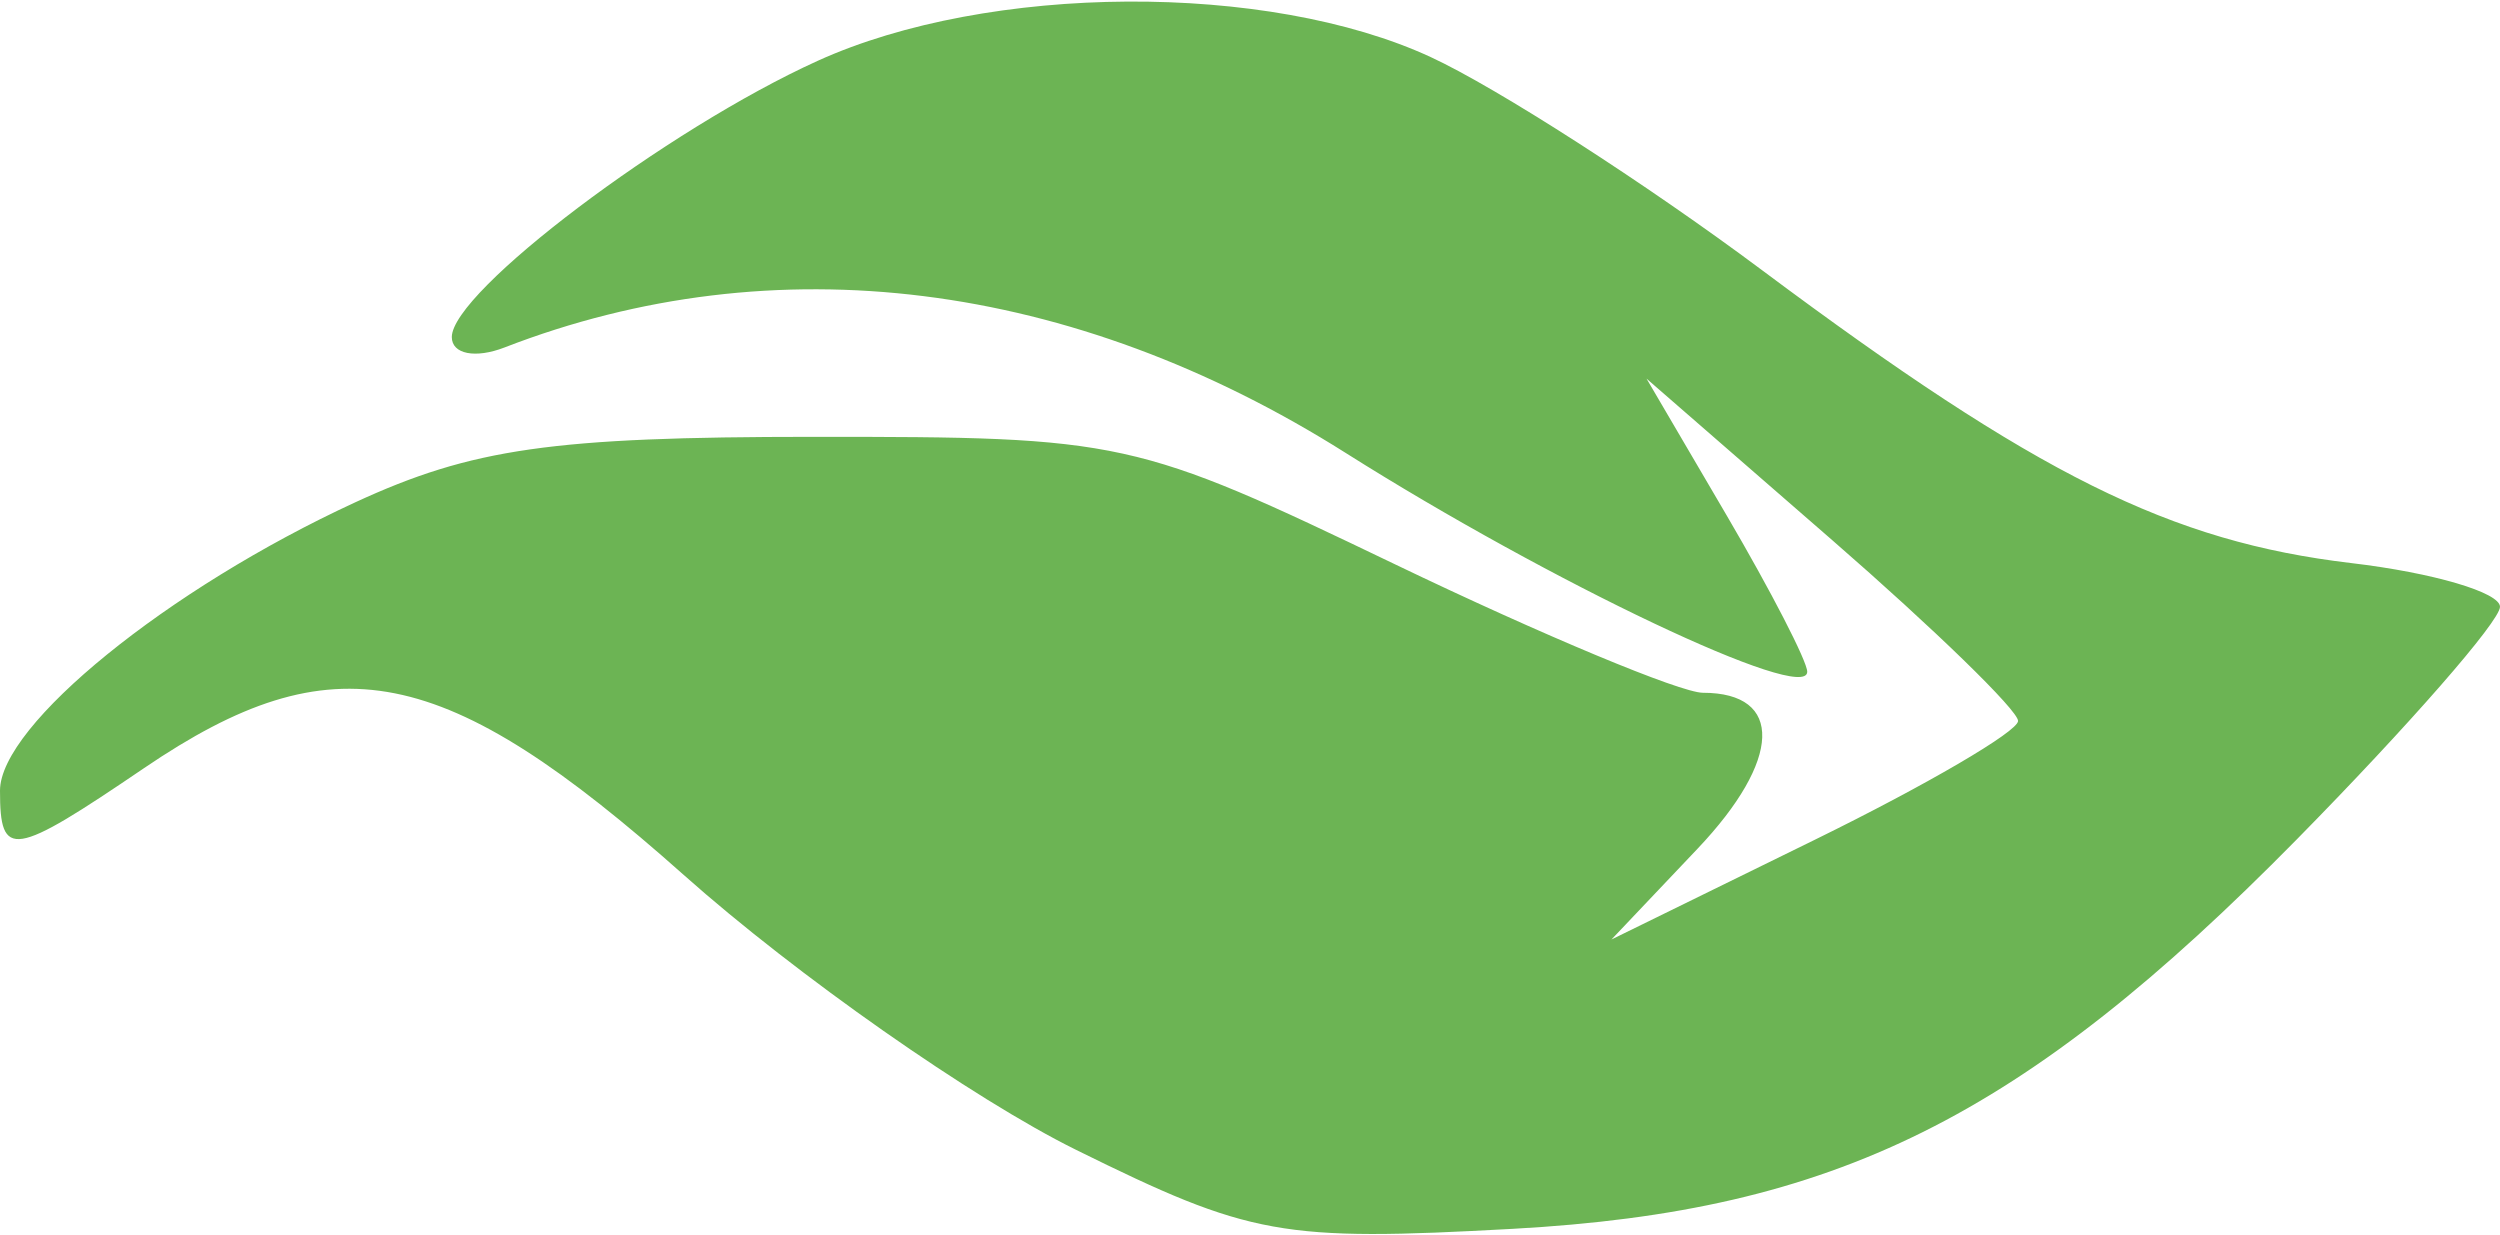<svg xmlns="http://www.w3.org/2000/svg" width="83" height="41" viewBox="0 0 83 41"><path d="" stroke="none" fill="#70b454" fill-rule="evenodd"></path><path d="M 27.148 2.019 C 22.144 4.289, 15 9.683, 15 11.191 C 15 11.757, 15.782 11.911, 16.750 11.536 C 25.717 8.062, 35.593 9.300, 44.678 15.038 C 51.499 19.346, 60 23.376, 60 22.302 C 60 21.958, 58.799 19.627, 57.332 17.123 L 54.664 12.570 60.832 17.935 C 64.224 20.886, 67 23.586, 67 23.935 C 67 24.285, 63.962 26.060, 60.250 27.881 L 53.500 31.192 56.359 28.177 C 59.153 25.231, 59.230 23, 56.537 23 C 55.797 23, 51.211 21.088, 46.346 18.750 C 37.667 14.580, 37.301 14.500, 27 14.503 C 18.336 14.505, 15.676 14.886, 11.788 16.680 C 5.569 19.549, 0 24.070, 0 26.250 C -0 28.536, 0.413 28.471, 4.785 25.500 C 11.061 21.236, 14.741 21.965, 22.702 29.050 C 26.441 32.377, 32.303 36.484, 35.728 38.176 C 41.520 41.037, 42.536 41.221, 50.228 40.797 C 60.940 40.207, 67.140 37.127, 76.250 27.871 C 79.962 24.099, 83 20.623, 83 20.146 C 83 19.669, 80.781 19.016, 78.068 18.695 C 72.054 17.982, 67.634 15.785, 58.500 8.970 C 54.650 6.097, 49.700 2.913, 47.500 1.895 C 42.086 -0.610, 32.818 -0.554, 27.148 2.019" stroke="none" fill="#6cb454" fill-rule="evenodd"></path></svg>